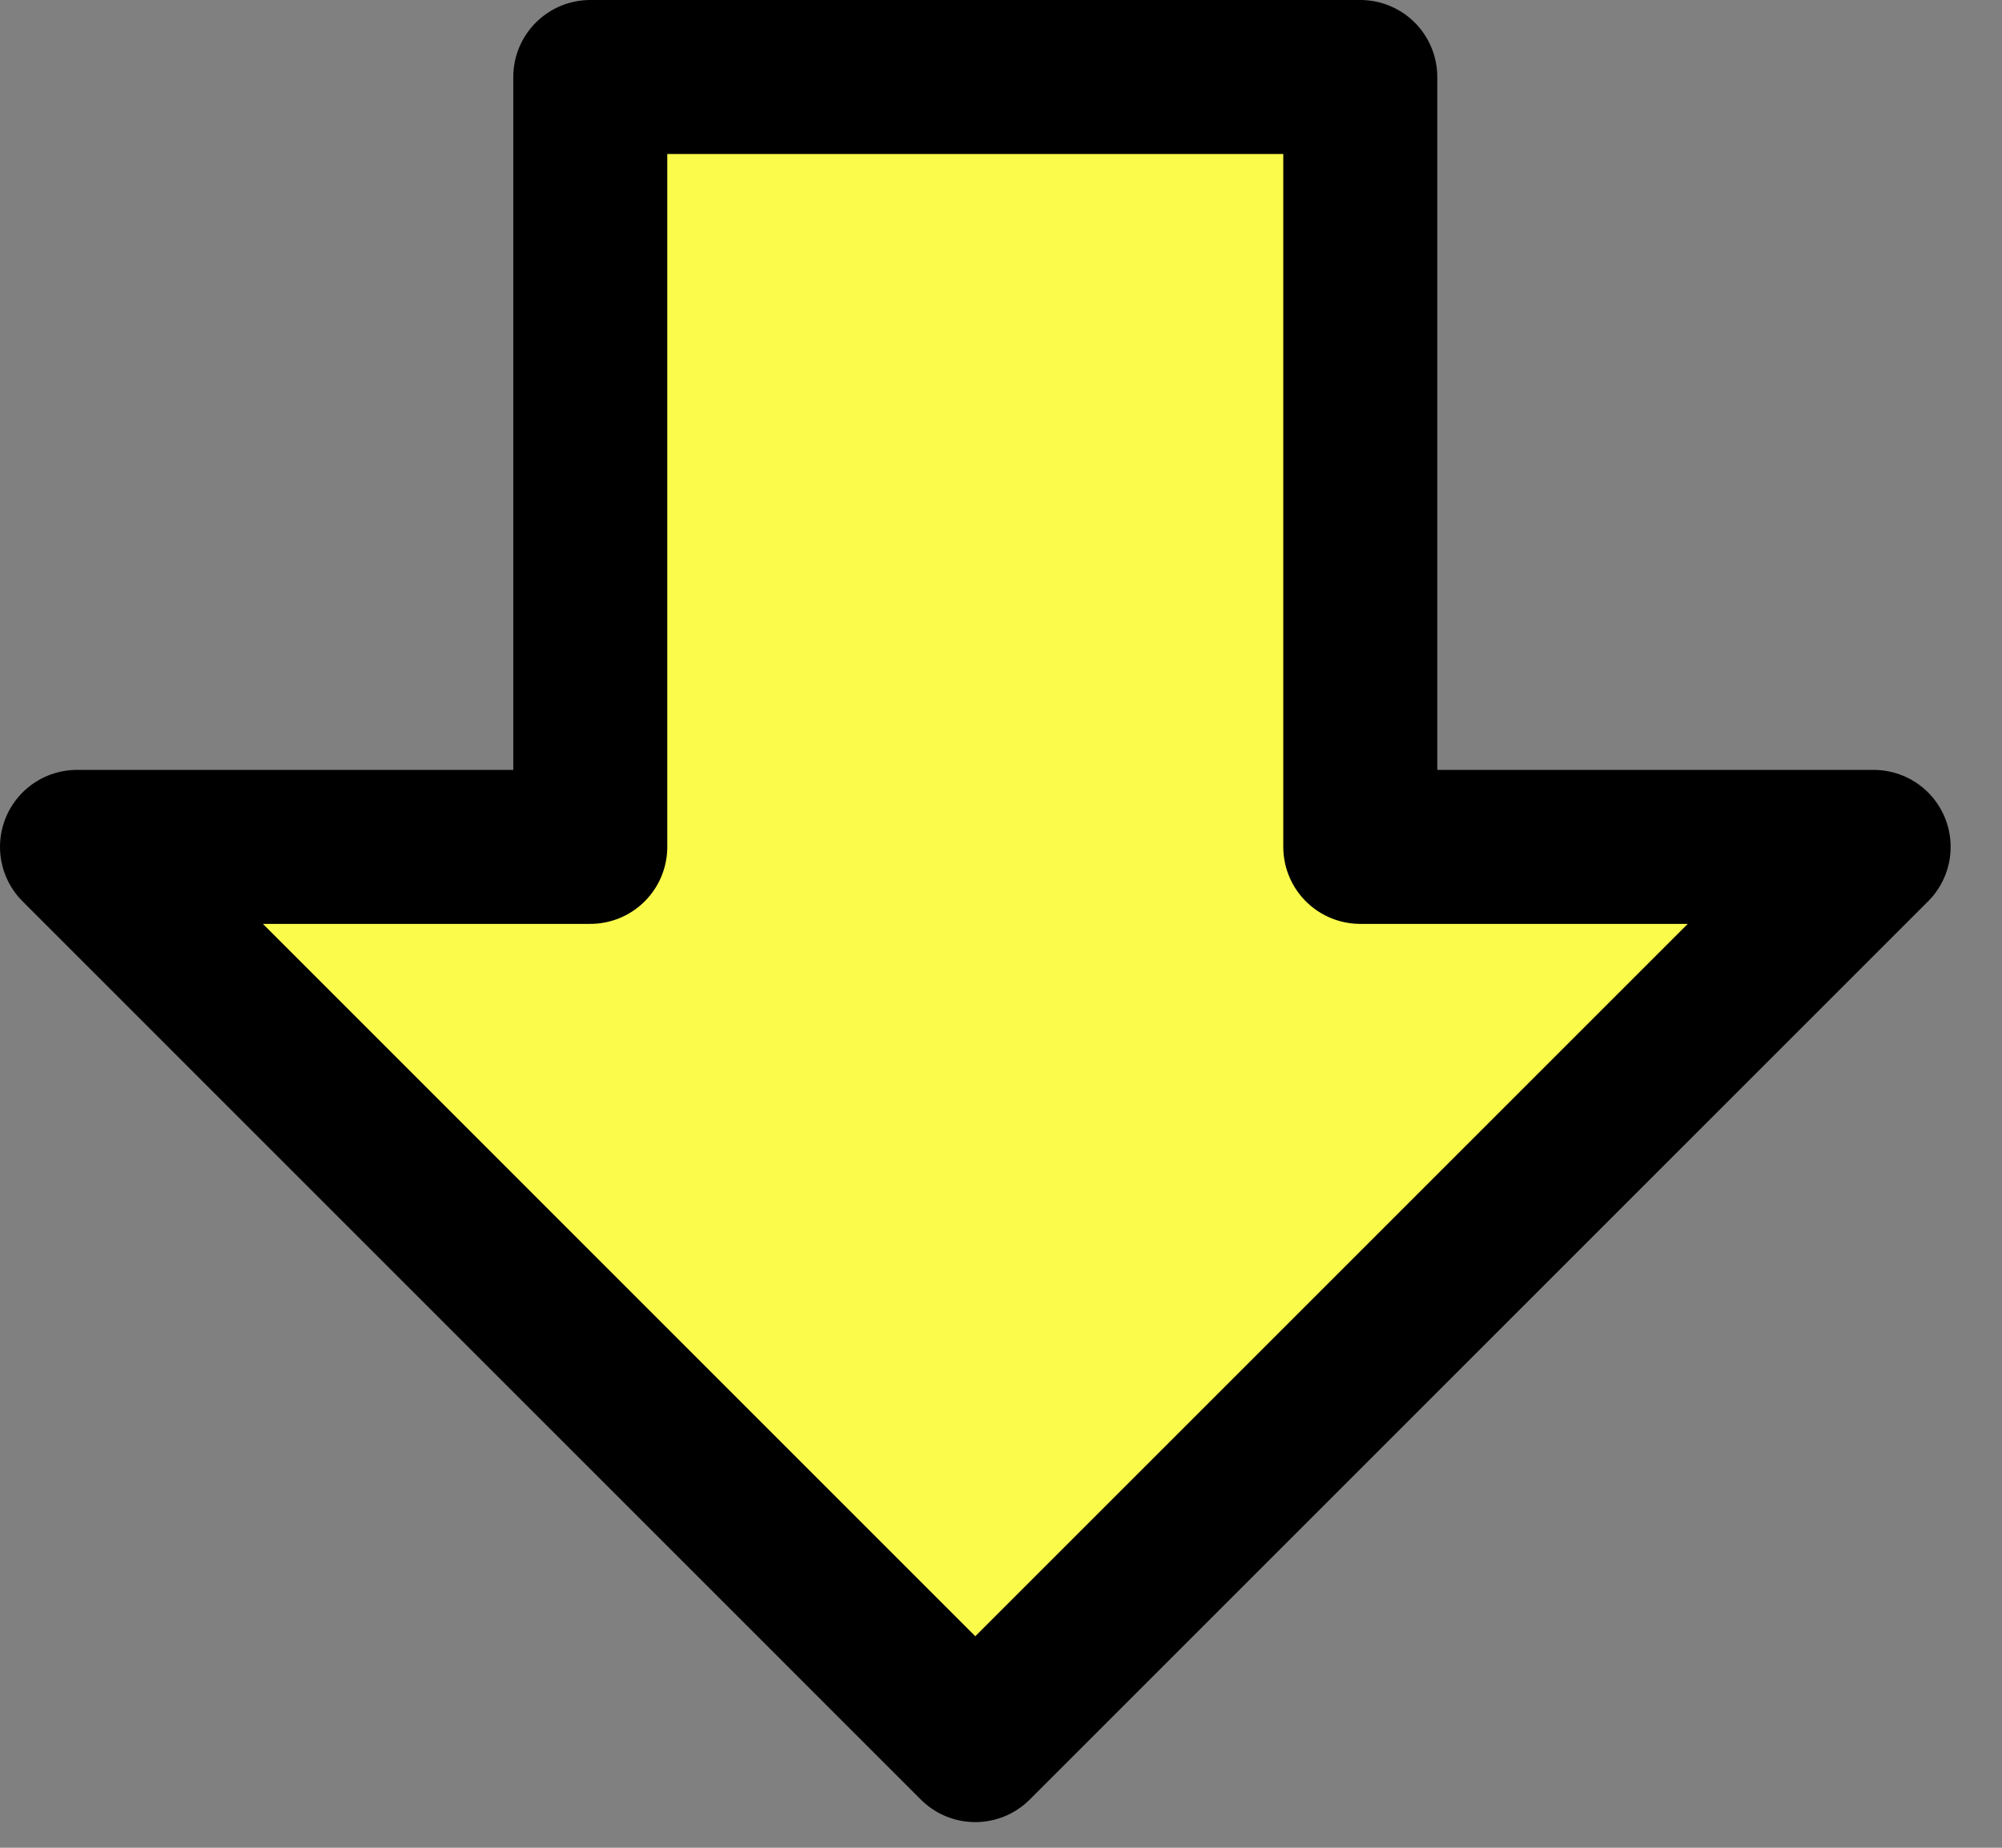 <svg xmlns="http://www.w3.org/2000/svg" width="26" height="24" fill="none"><rect width="100%" height="100%" fill="#808080" stroke="none"/><path fill="#FBFB4B" stroke="#000" stroke-linecap="round" stroke-linejoin="round" stroke-width="2" d="M17.666 1v10h6.667L12.666 22.667 1 11h6.666V1h10Z"/></svg>